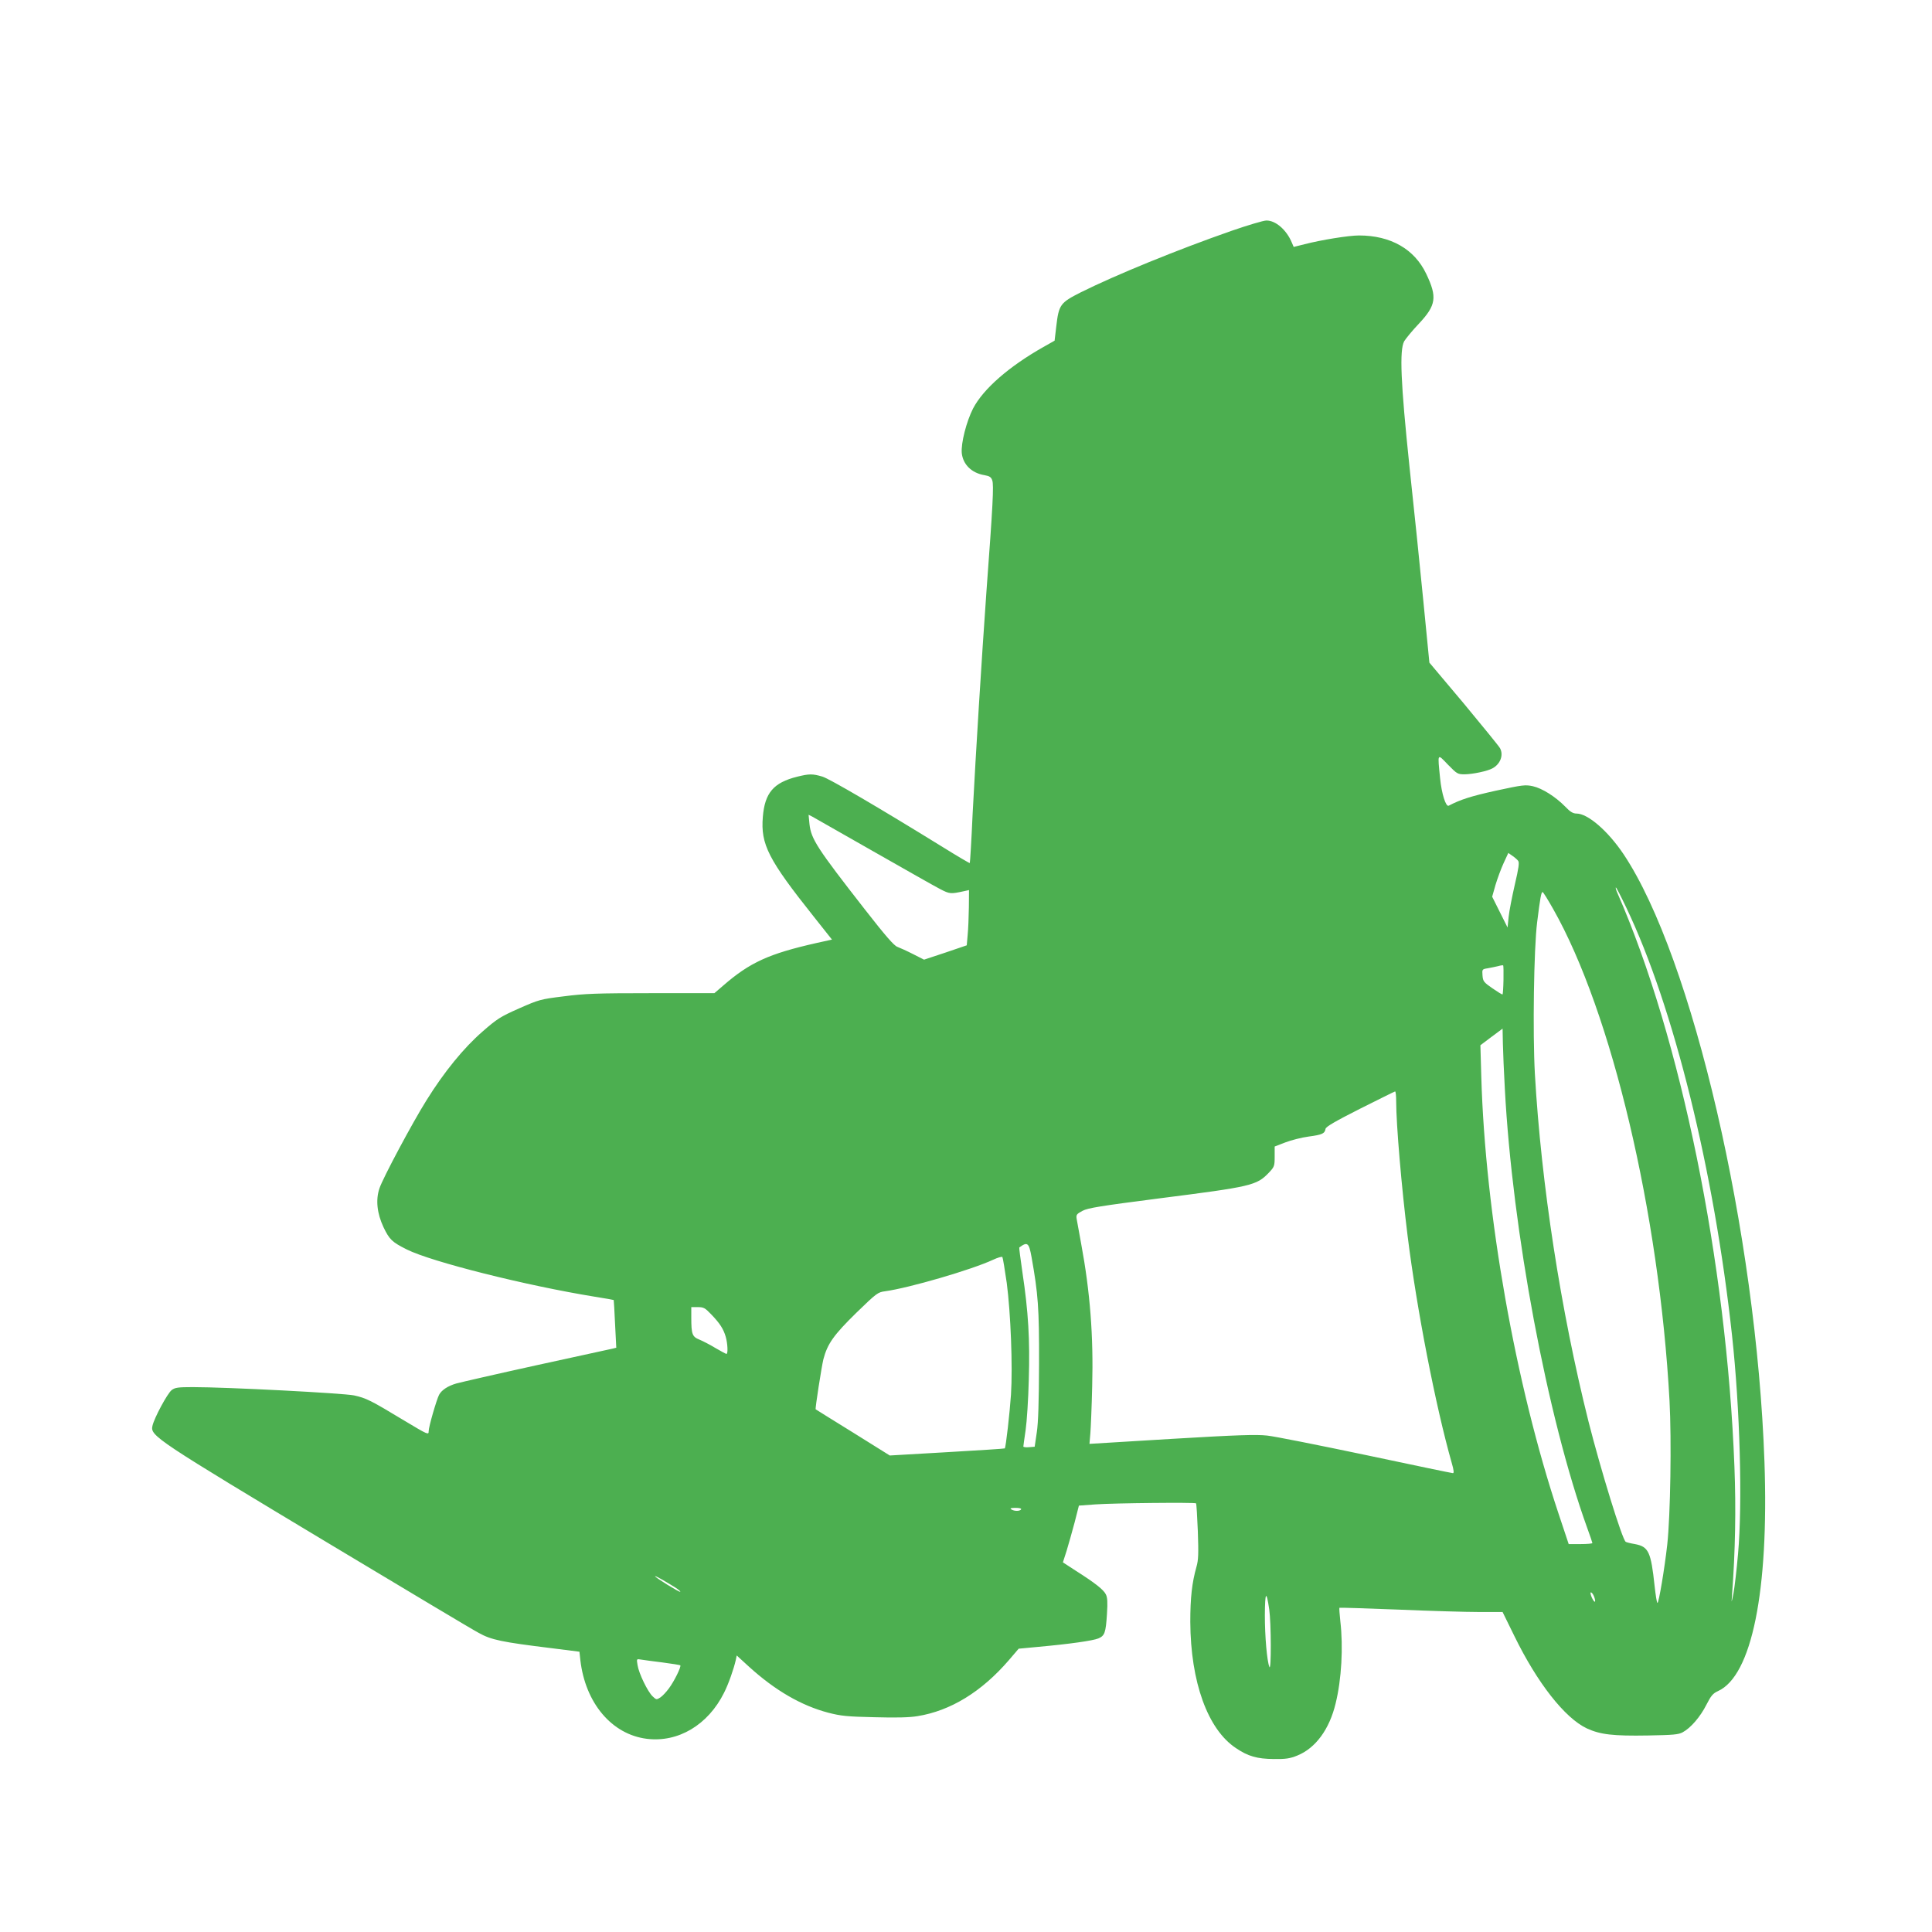 <?xml version="1.0" standalone="no"?>
<!DOCTYPE svg PUBLIC "-//W3C//DTD SVG 20010904//EN"
 "http://www.w3.org/TR/2001/REC-SVG-20010904/DTD/svg10.dtd">
<svg version="1.0" xmlns="http://www.w3.org/2000/svg"
 width="1280pt" height="1280pt" viewBox="0 0 1280 1280"
 preserveAspectRatio="xMidYMid meet">
<g transform="translate(0,1280) scale(0.1,-0.1)"
fill="#4caf50" stroke="none">
<path d="M8160 11271 c-361 -126 -767 -292 -1000 -408 -136 -69 -145 -81 -162
-226 l-11 -94 -76 -43 c-226 -128 -396 -276 -464 -406 -44 -86 -81 -230 -75
-296 8 -75 65 -132 150 -146 34 -6 45 -13 52 -35 11 -30 4 -163 -39 -742 -32
-449 -70 -1063 -91 -1465 -8 -179 -17 -326 -19 -328 -1 -2 -81 45 -176 104
-424 262 -754 455 -801 469 -65 19 -86 19 -167 -1 -156 -39 -214 -107 -227
-266 -15 -182 35 -281 339 -663 l119 -150 -104 -23 c-314 -71 -440 -128 -618
-283 l-57 -49 -419 0 c-363 0 -440 -3 -579 -21 -155 -19 -164 -22 -296 -80
-124 -55 -146 -69 -243 -154 -124 -108 -253 -266 -370 -454 -93 -148 -290
-517 -312 -584 -26 -77 -16 -166 27 -258 39 -81 56 -98 154 -147 164 -82 789
-239 1245 -313 69 -11 126 -21 126 -22 1 -1 5 -73 9 -159 l8 -157 -24 -6 c-13
-3 -240 -52 -504 -110 -264 -58 -503 -113 -532 -121 -55 -16 -97 -43 -114 -75
-17 -33 -69 -212 -69 -241 0 -26 -3 -25 -163 71 -222 134 -250 148 -331 166
-73 15 -841 55 -1068 55 -100 0 -119 -3 -141 -20 -28 -22 -116 -185 -127 -237
-15 -66 18 -88 1195 -795 490 -294 924 -554 966 -576 84 -47 152 -61 486 -102
l182 -23 6 -56 c33 -284 208 -492 440 -521 208 -26 406 92 512 305 29 57 64
156 78 218 l6 29 82 -75 c173 -157 346 -257 524 -304 85 -22 126 -26 306 -30
142 -4 232 -2 285 7 219 35 425 161 606 371 l65 76 128 12 c210 19 364 41 400
56 42 18 49 37 57 163 5 79 3 109 -8 130 -16 31 -72 75 -198 155 l-86 56 25
78 c13 43 37 128 53 188 l28 110 109 8 c129 9 659 14 667 7 3 -3 8 -86 12
-185 5 -148 4 -190 -9 -235 -30 -106 -41 -206 -41 -365 2 -398 115 -713 303
-837 80 -54 139 -71 250 -72 80 -1 106 3 156 23 121 49 213 174 254 346 39
158 51 373 31 544 -5 47 -8 87 -6 89 2 2 177 -4 389 -12 211 -9 454 -16 538
-16 l154 0 78 -159 c152 -311 334 -543 480 -612 89 -41 173 -51 406 -47 167 3
201 6 229 21 54 29 117 103 157 182 31 61 44 76 77 91 224 101 338 662 308
1519 -53 1515 -477 3341 -933 4025 -104 155 -237 270 -312 270 -23 0 -42 11
-75 46 -65 66 -152 121 -214 135 -51 11 -67 9 -248 -30 -162 -36 -232 -58
-310 -99 -19 -9 -47 80 -57 182 -17 170 -20 165 52 90 61 -62 64 -64 112 -64
54 1 149 21 182 39 53 28 76 88 51 134 -6 12 -114 144 -239 295 l-229 272 -40
408 c-22 224 -63 625 -92 892 -58 555 -67 769 -35 829 11 18 54 71 98 117 114
122 122 175 48 330 -78 164 -236 254 -445 254 -68 0 -248 -29 -361 -58 l-72
-18 -12 28 c-35 85 -108 148 -169 147 -19 0 -123 -31 -230 -68z m-2375 -4111
c209 -119 408 -232 443 -250 64 -33 69 -34 160 -14 l32 7 -1 -114 c-1 -63 -4
-145 -8 -183 l-6 -69 -141 -48 -142 -47 -73 37 c-41 21 -88 42 -104 48 -22 8
-78 72 -216 249 -316 405 -355 465 -366 564 l-6 62 24 -12 c13 -7 195 -111
404 -230z m4273 -63 c9 -11 4 -47 -22 -158 -18 -79 -37 -175 -41 -214 l-7 -70
-51 102 -51 102 22 78 c13 43 37 108 54 145 l31 67 27 -19 c15 -10 32 -25 38
-33z m717 -311 c313 -655 581 -1739 700 -2832 53 -485 70 -1113 40 -1449 -9
-104 -23 -221 -30 -260 -14 -69 -14 -69 -10 -15 22 296 27 574 16 854 -52
1354 -355 2841 -775 3799 -9 20 -14 37 -10 37 3 0 34 -60 69 -134z m-485 -8
c388 -684 703 -2014 771 -3258 14 -262 6 -760 -15 -953 -18 -161 -56 -387 -65
-387 -4 0 -12 51 -19 114 -24 225 -40 259 -130 276 -30 5 -57 12 -61 15 -23
13 -167 482 -247 798 -184 735 -313 1572 -355 2302 -15 270 -7 832 15 1005 20
161 27 200 36 200 4 0 35 -50 70 -112z m-329 -470 c-1 -51 -4 -94 -6 -96 -2
-3 -32 16 -67 40 -58 40 -63 47 -66 85 -3 41 -3 42 35 48 21 4 52 10 68 14 17
5 32 7 34 5 2 -2 3 -45 2 -96z m9 -723 c50 -940 281 -2174 545 -2906 19 -52
35 -99 35 -102 0 -4 -35 -7 -78 -7 l-79 0 -66 198 c-287 860 -487 1991 -513
2897 l-6 210 73 55 74 55 2 -100 c1 -55 7 -190 13 -300z m-720 -82 c0 -152 36
-574 76 -893 60 -482 185 -1125 292 -1502 14 -48 16 -68 8 -68 -7 0 -266 54
-577 120 -310 65 -605 124 -654 129 -72 8 -197 4 -634 -22 l-543 -33 6 71 c3
38 9 178 12 310 9 334 -14 627 -73 945 -13 74 -27 149 -30 165 -4 27 0 32 39
53 36 19 117 32 513 83 605 77 640 85 720 168 38 40 40 45 40 109 l0 66 70 27
c39 15 109 33 155 39 90 12 107 20 112 51 2 14 64 50 228 133 124 62 228 114
233 115 4 0 7 -29 7 -66z m-2416 -1030 c44 -247 51 -337 50 -708 -1 -251 -5
-389 -15 -455 l-14 -95 -37 -3 c-21 -2 -38 0 -38 5 0 4 7 53 15 108 8 55 18
206 21 335 8 264 -3 450 -42 709 -13 91 -23 165 -21 166 54 40 64 32 81 -62z
m-164 -173 c26 -199 40 -552 28 -740 -8 -119 -34 -349 -41 -356 -1 -2 -173
-13 -382 -25 l-380 -22 -245 153 c-135 83 -246 153 -246 153 -4 6 39 281 51
331 27 103 68 161 218 308 135 131 143 137 191 143 159 22 572 142 716 209 30
14 57 22 61 18 3 -4 16 -81 29 -172z m-1959 -207 c59 -61 82 -98 97 -149 13
-45 16 -114 5 -114 -4 0 -37 18 -73 39 -36 22 -85 47 -107 56 -47 19 -53 36
-53 146 l0 69 43 0 c38 0 48 -5 88 -47z m2054 -1293 c-8 -13 -45 -13 -65 0
-11 7 -3 10 28 10 26 0 41 -4 37 -10z m-2292 -517 c22 -14 37 -27 34 -29 -5
-5 -167 95 -167 103 0 5 61 -29 133 -74z m6088 -60 c15 -41 5 -48 -14 -9 -9
20 -12 36 -7 36 6 0 15 -12 21 -27z m-2152 -86 c13 -90 14 -413 1 -381 -16 40
-30 201 -30 344 1 155 10 167 29 37z m-4021 -351 c63 -8 116 -17 119 -19 8 -8
-40 -106 -76 -154 -17 -23 -42 -50 -56 -59 -25 -16 -27 -16 -51 7 -33 31 -92
153 -100 207 -7 42 -7 42 22 37 16 -3 80 -11 142 -19z"/>
</g>
</svg>
